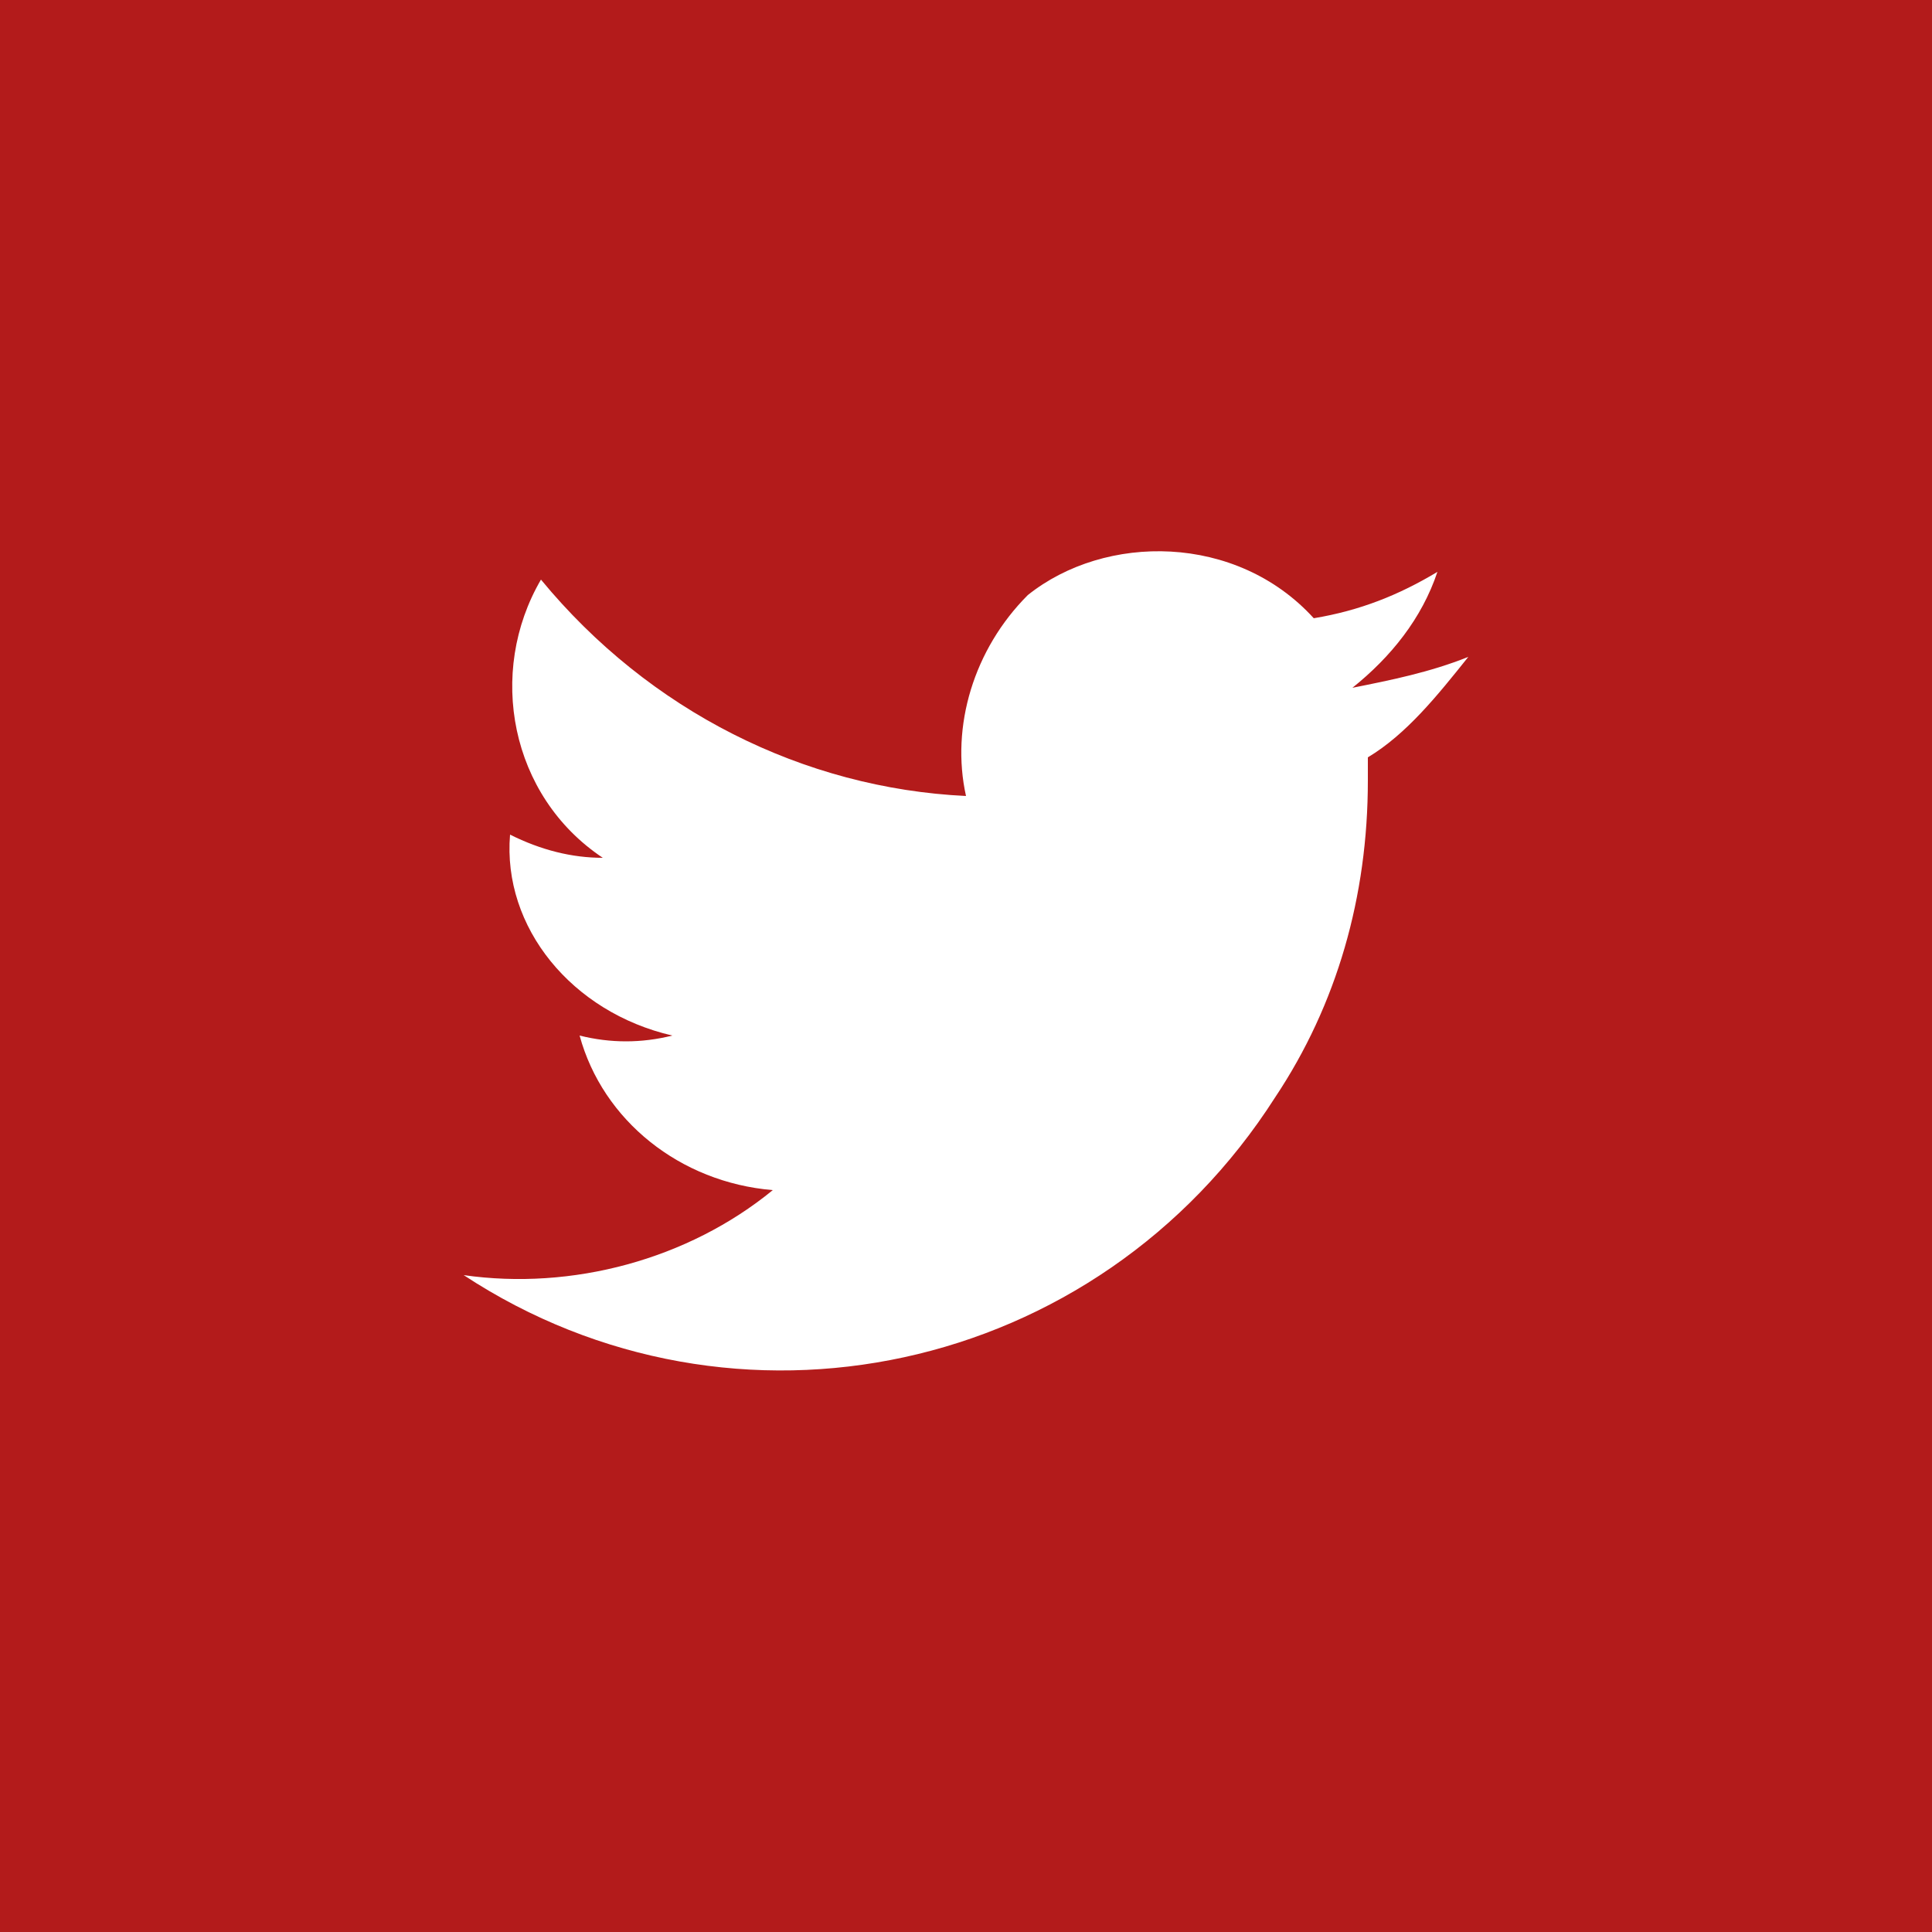 <?xml version="1.0" encoding="utf-8"?>
<!-- Generator: Adobe Illustrator 20.1.0, SVG Export Plug-In . SVG Version: 6.00 Build 0)  -->
<svg xmlns="http://www.w3.org/2000/svg" xmlns:xlink="http://www.w3.org/1999/xlink" version="1.1" id="Layer_1" x="0px" y="0px" viewBox="0 0 25 25" style="enable-background:new 0 0 25 25;" xml:space="preserve" width="25" height="25">
<style type="text/css">
	.st0{fill:#B31B1B;}
</style>
<title>Asset 15</title>
<path class="st0" d="M0,0v25h25V0H0z M17.7,9.8c0,0.1,0,0.2,0,0.3c0,1.5-0.4,2.9-1.2,4.1c-2.3,3.6-7,4.6-10.5,2.3  c1.4,0.2,2.9-0.2,4-1.1c-1.2-0.1-2.2-0.9-2.5-2c0.4,0.1,0.8,0.1,1.2,0c-1.3-0.3-2.2-1.4-2.1-2.6c0.4,0.2,0.8,0.3,1.2,0.3  c-1.2-0.8-1.5-2.4-0.8-3.6c1.4,1.7,3.4,2.7,5.5,2.8c-0.2-0.9,0.1-1.9,0.8-2.6C14.3,6.9,16,6.9,17,8c0.6-0.1,1.1-0.3,1.6-0.6  C18.4,8,18,8.5,17.5,8.9C18,8.8,18.5,8.7,19,8.5C18.6,9,18.2,9.5,17.7,9.8z"/>
</svg>
